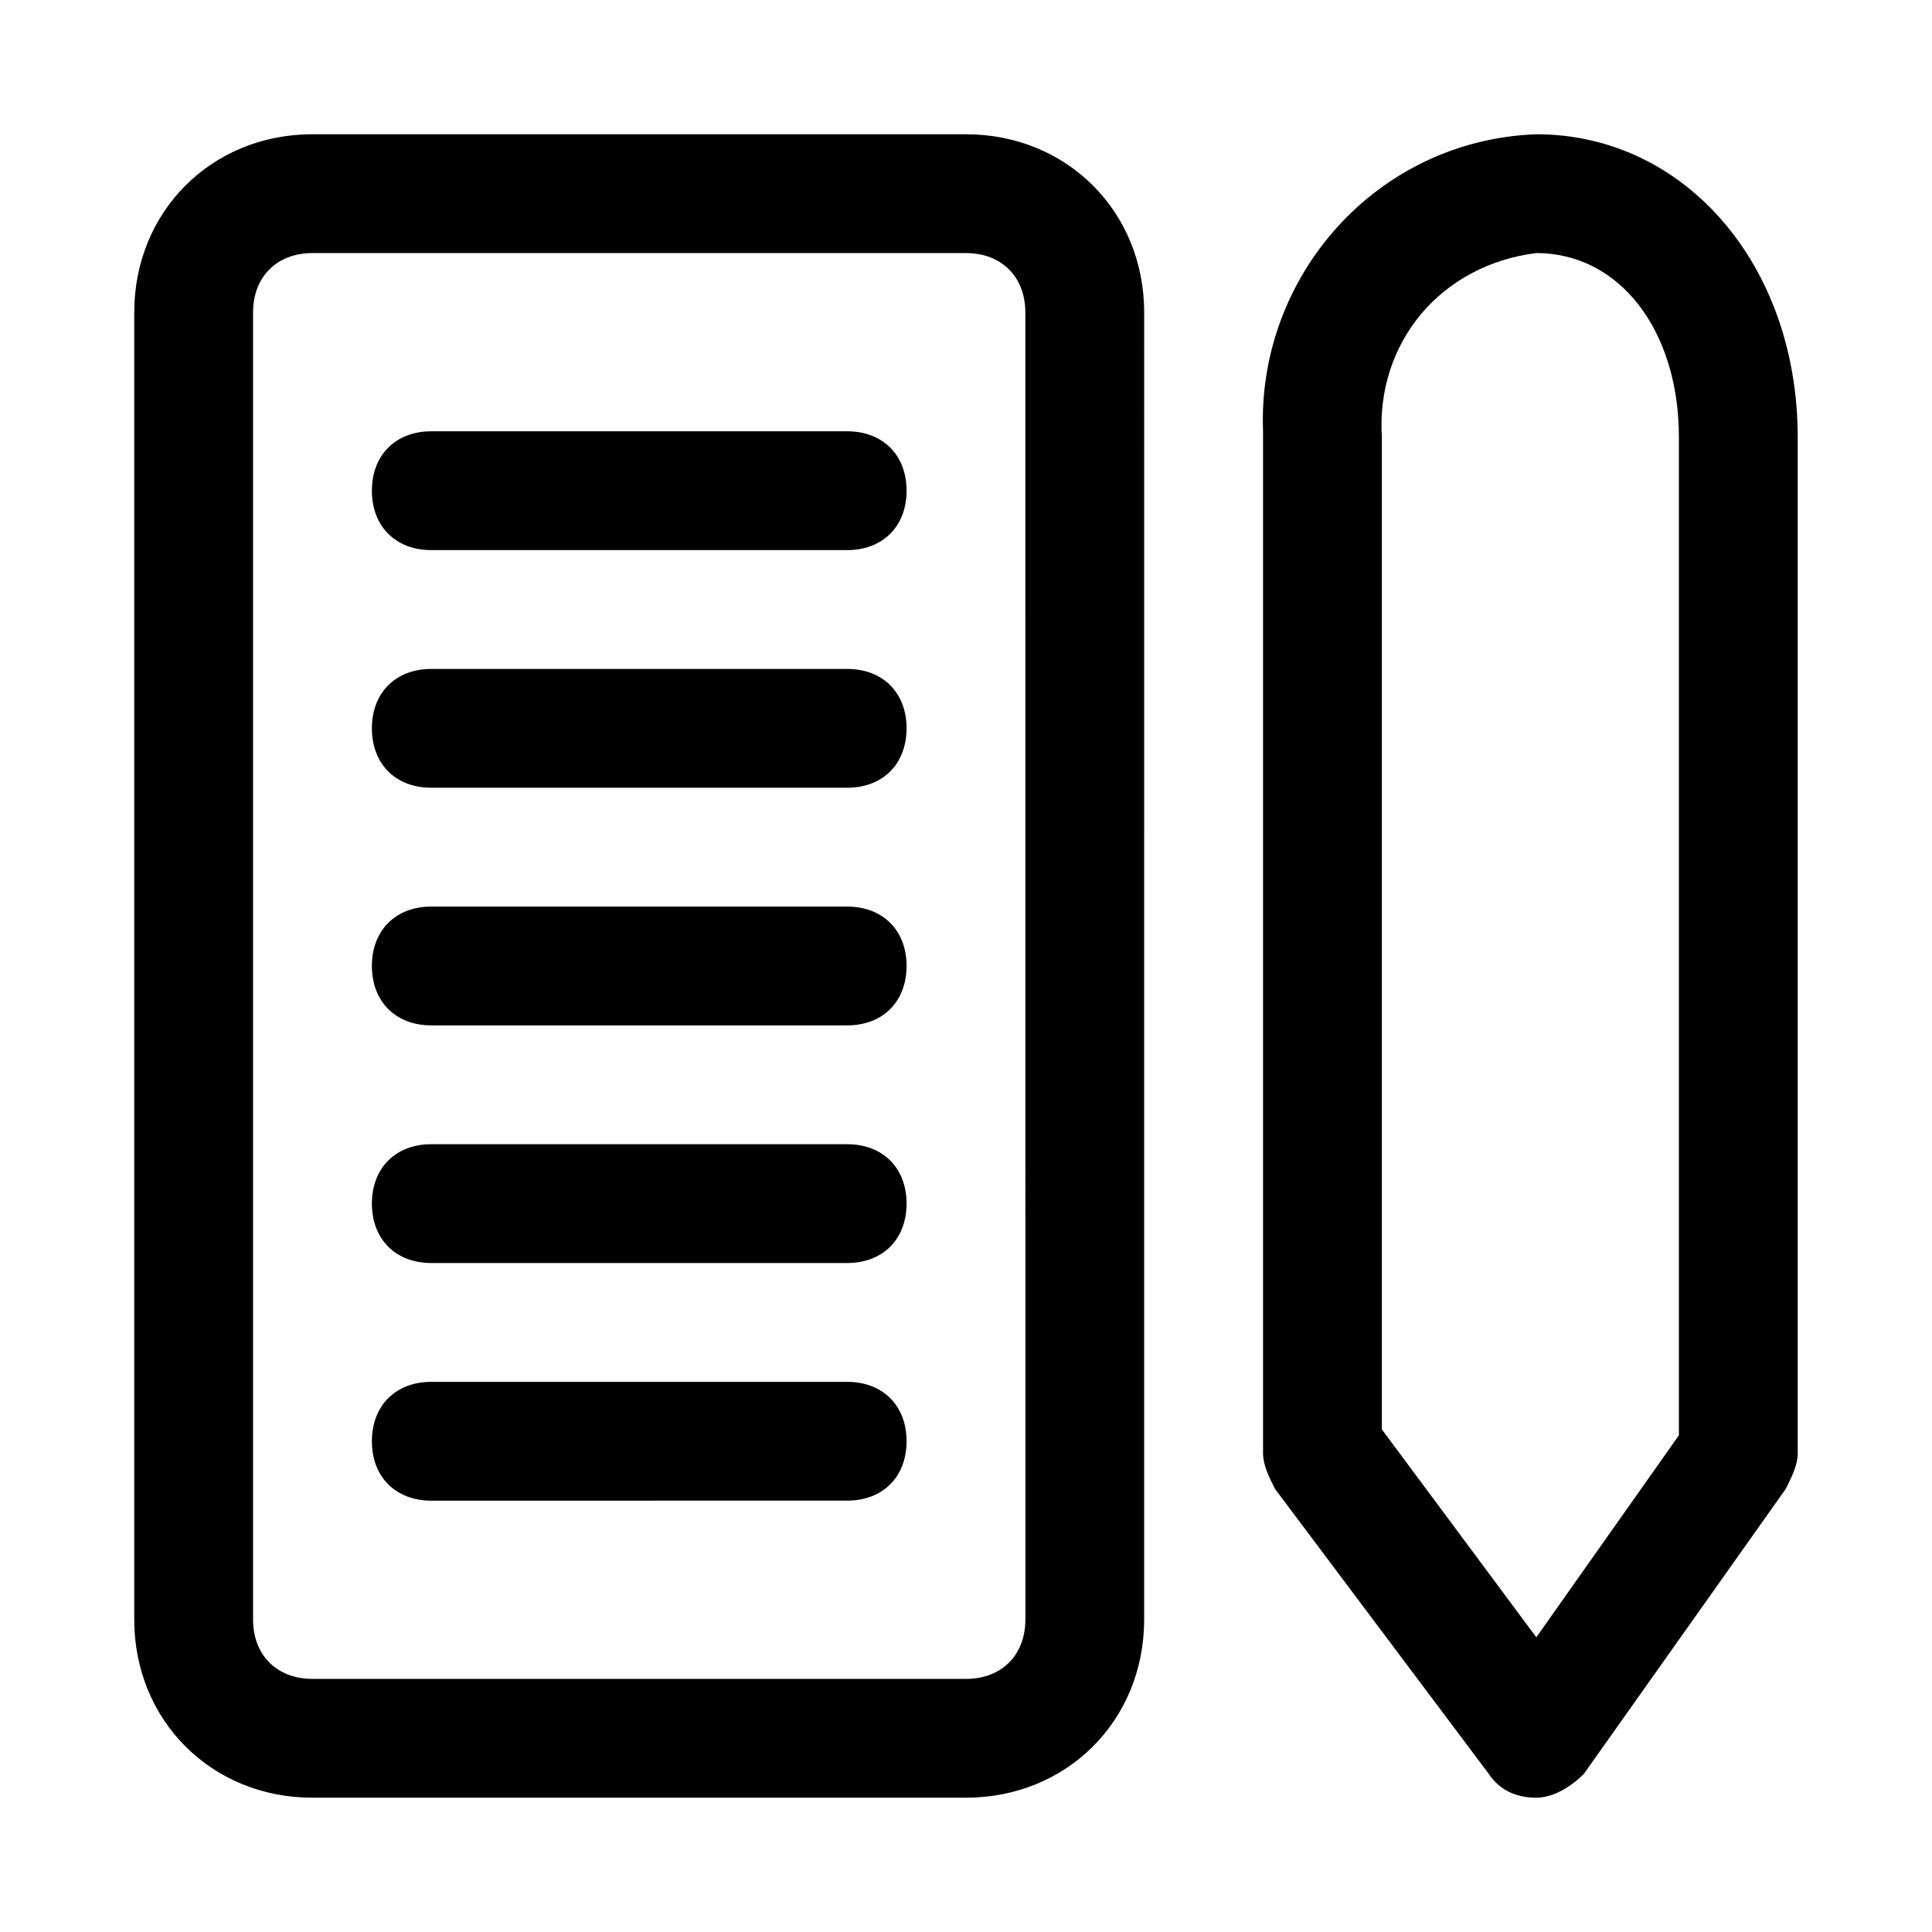 <?xml version="1.0" encoding="UTF-8"?>
<!-- Uploaded to: SVG Repo, www.svgrepo.com, Generator: SVG Repo Mixer Tools -->
<svg fill="#000000" width="800px" height="800px" version="1.1" viewBox="144 144 512 512" xmlns="http://www.w3.org/2000/svg">
 <path d="m551.14 179.58c-42.508 1.574-73.996 37.785-72.422 78.719v1.574 269.22c0 3.148 1.574 6.297 3.148 9.445l56.68 75.57c3.148 4.723 7.871 6.297 12.594 6.297s9.445-3.148 12.594-6.297l53.531-75.57c1.574-3.148 3.148-6.297 3.148-9.445v-269.22c0-45.656-29.914-80.293-69.273-80.293zm37.785 344.79-37.785 53.531-40.934-55.105v-262.93c-1.574-25.191 15.742-45.656 40.934-48.805 22.043 0 37.785 20.469 37.785 48.805zm-188.93-344.79h-173.19c-26.762 0-47.23 20.469-47.23 47.23v346.37c0 26.766 20.469 47.23 47.23 47.23h173.18c26.766 0 47.23-20.469 47.23-47.23l0.004-346.37c0-26.762-20.469-47.23-47.23-47.23zm15.742 393.6c0 9.445-6.297 15.742-15.742 15.742h-173.19c-9.445 0-15.742-6.297-15.742-15.742v-346.37c0-9.445 6.297-15.742 15.742-15.742h173.18c9.445 0 15.742 6.297 15.742 15.742zm-31.488-299.14c0 9.445-6.297 15.742-15.742 15.742h-110.21c-9.445 0-15.742-6.297-15.742-15.742s6.297-15.742 15.742-15.742h110.21c9.449-0.004 15.746 6.297 15.746 15.742zm0 62.977c0 9.445-6.297 15.742-15.742 15.742h-110.21c-9.445 0-15.742-6.297-15.742-15.742 0-9.445 6.297-15.742 15.742-15.742h110.21c9.449-0.004 15.746 6.293 15.746 15.742zm0 62.977c0 9.445-6.297 15.742-15.742 15.742h-110.21c-9.445 0-15.742-6.297-15.742-15.742s6.297-15.742 15.742-15.742h110.21c9.449-0.004 15.746 6.293 15.746 15.742zm0 62.977c0 9.445-6.297 15.742-15.742 15.742h-110.21c-9.445 0-15.742-6.297-15.742-15.742 0-9.445 6.297-15.742 15.742-15.742h110.21c9.449-0.004 15.746 6.293 15.746 15.742zm0 62.973c0 9.445-6.297 15.742-15.742 15.742l-110.21 0.004c-9.445 0-15.742-6.297-15.742-15.742s6.297-15.742 15.742-15.742h110.21c9.449-0.004 15.746 6.293 15.746 15.738z"/>
</svg>